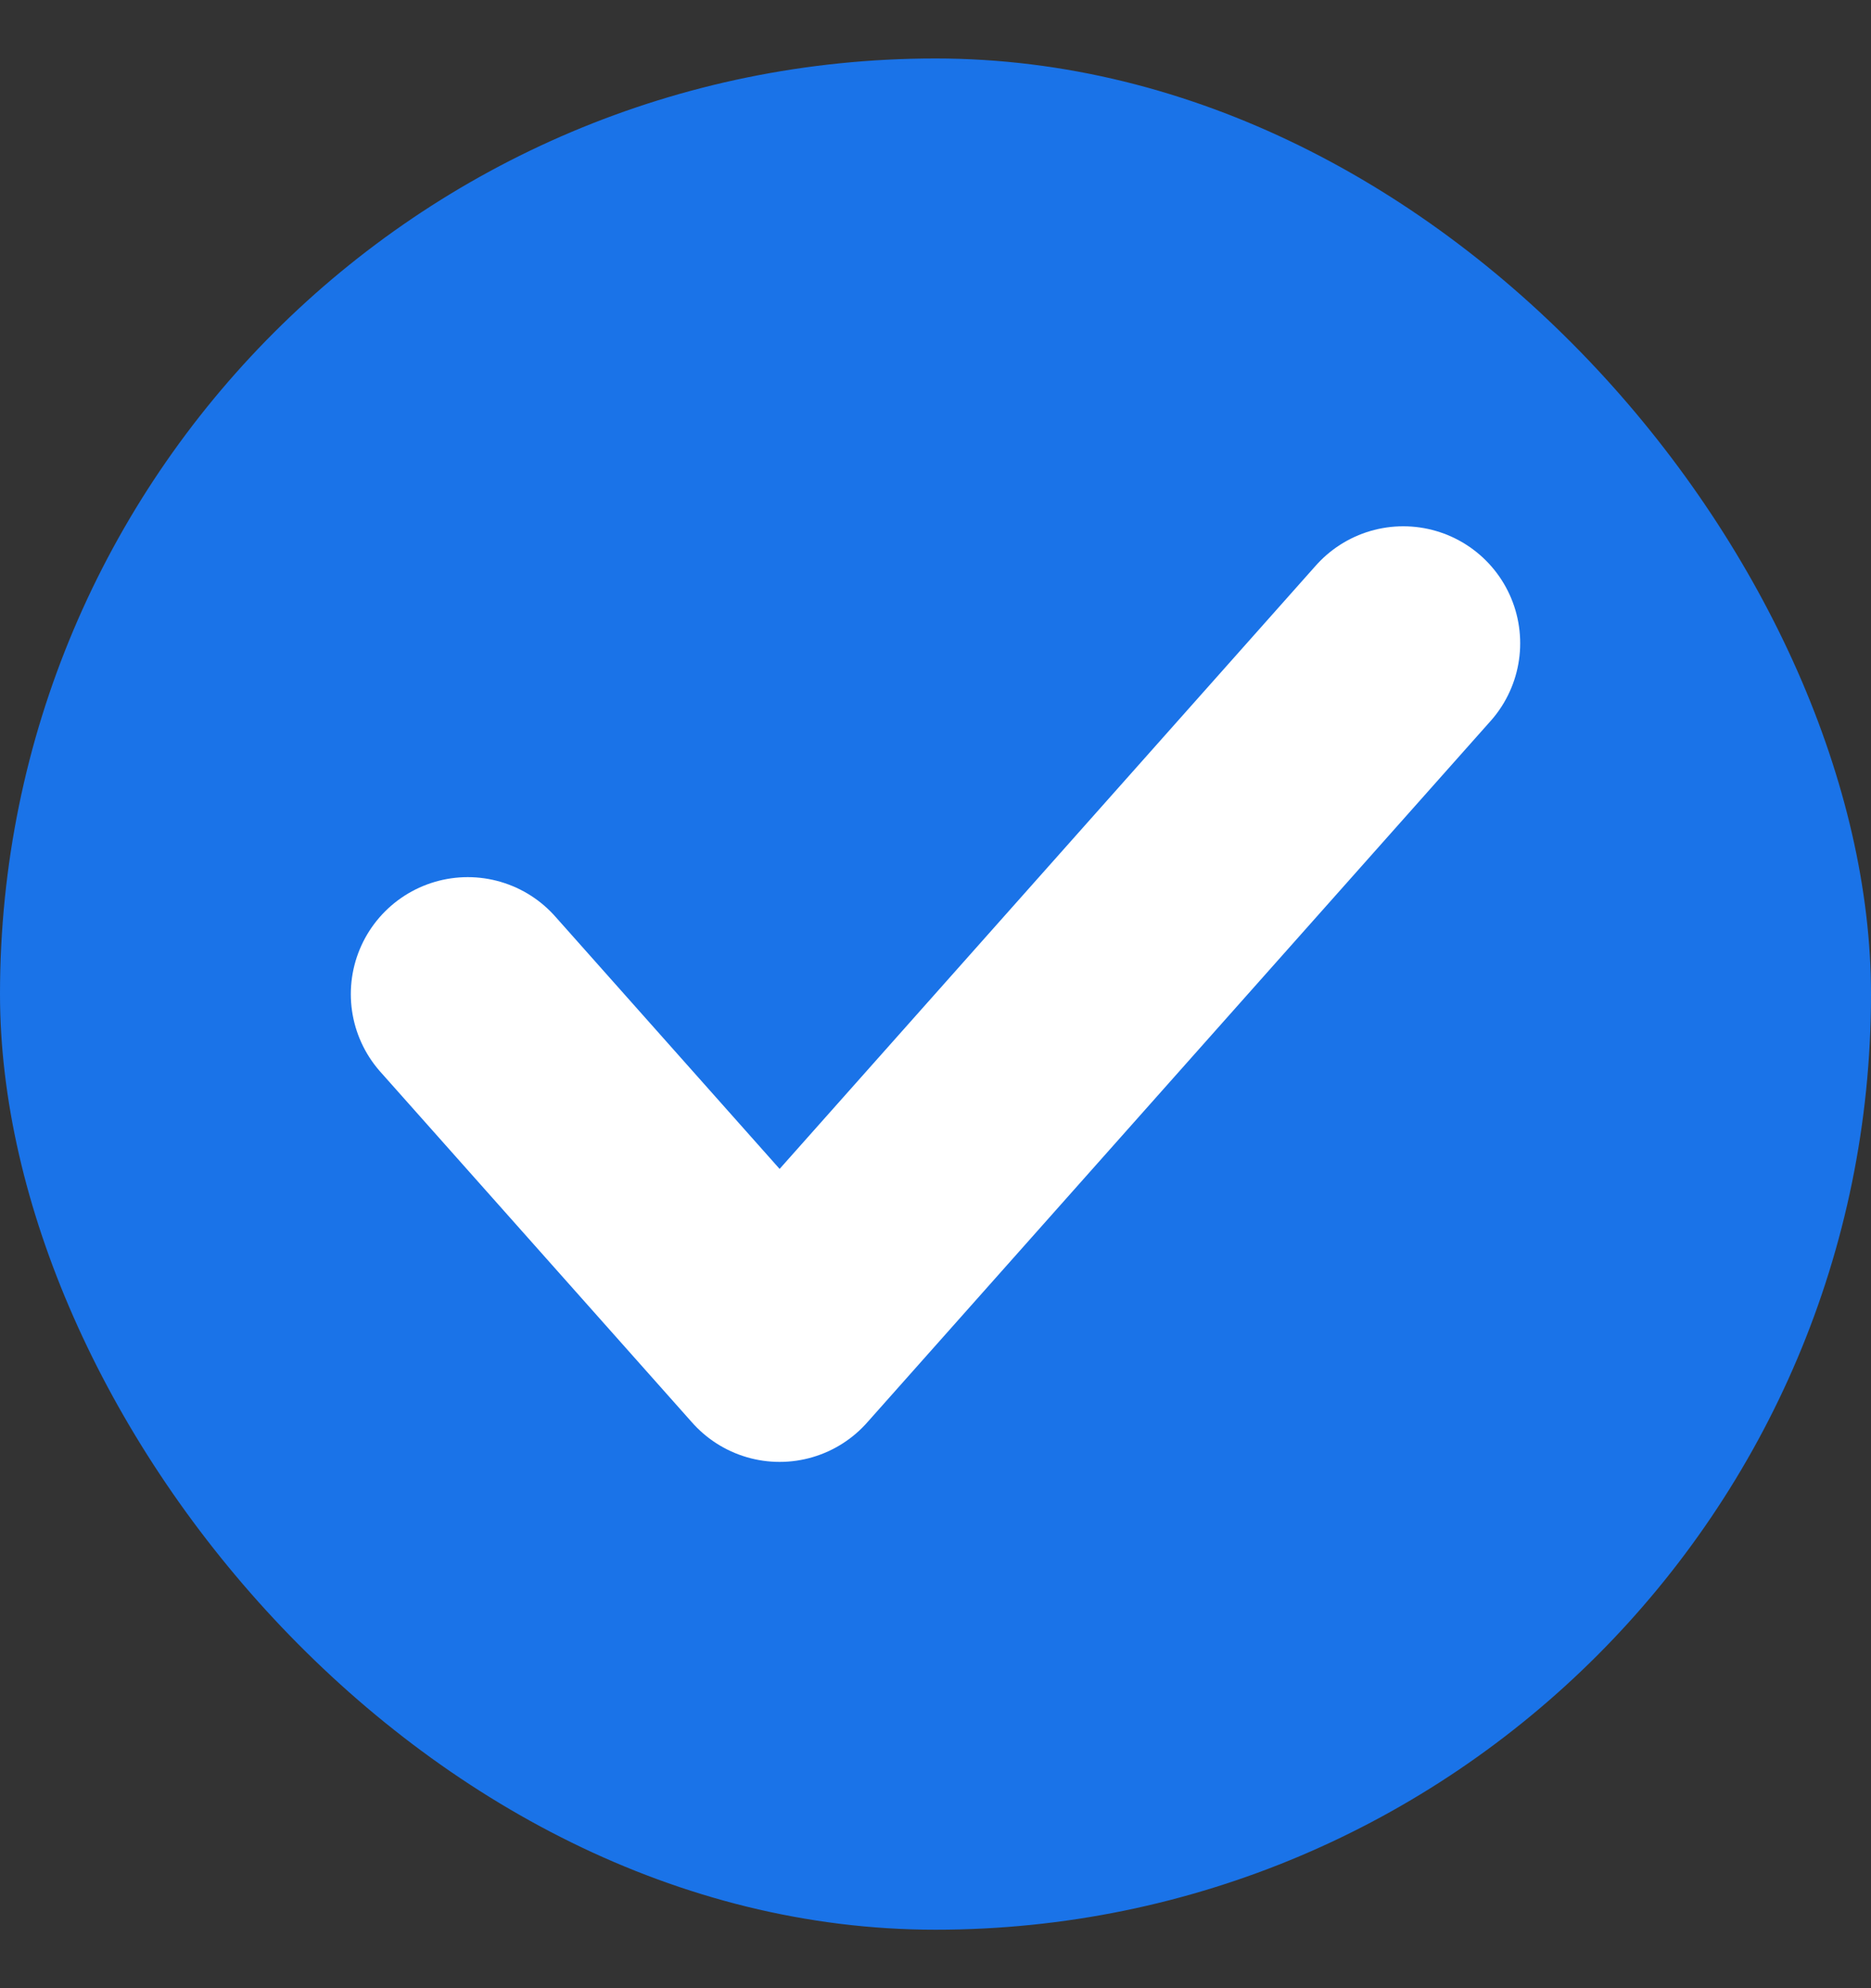 <svg width="16" height="17" viewBox="0 0 16 17" fill="none" xmlns="http://www.w3.org/2000/svg">
<rect x="0" y="0" width="16" height="17" fill="#333333" stroke="none"/>
<rect y="0.5" width="16" height="16" rx="8" fill="#1A73E8"/>
<path d="M4 8.5L6.667 11.5L12 5.5" stroke="white" stroke-width="2" stroke-linecap="round" stroke-linejoin="round"/>
</svg>
